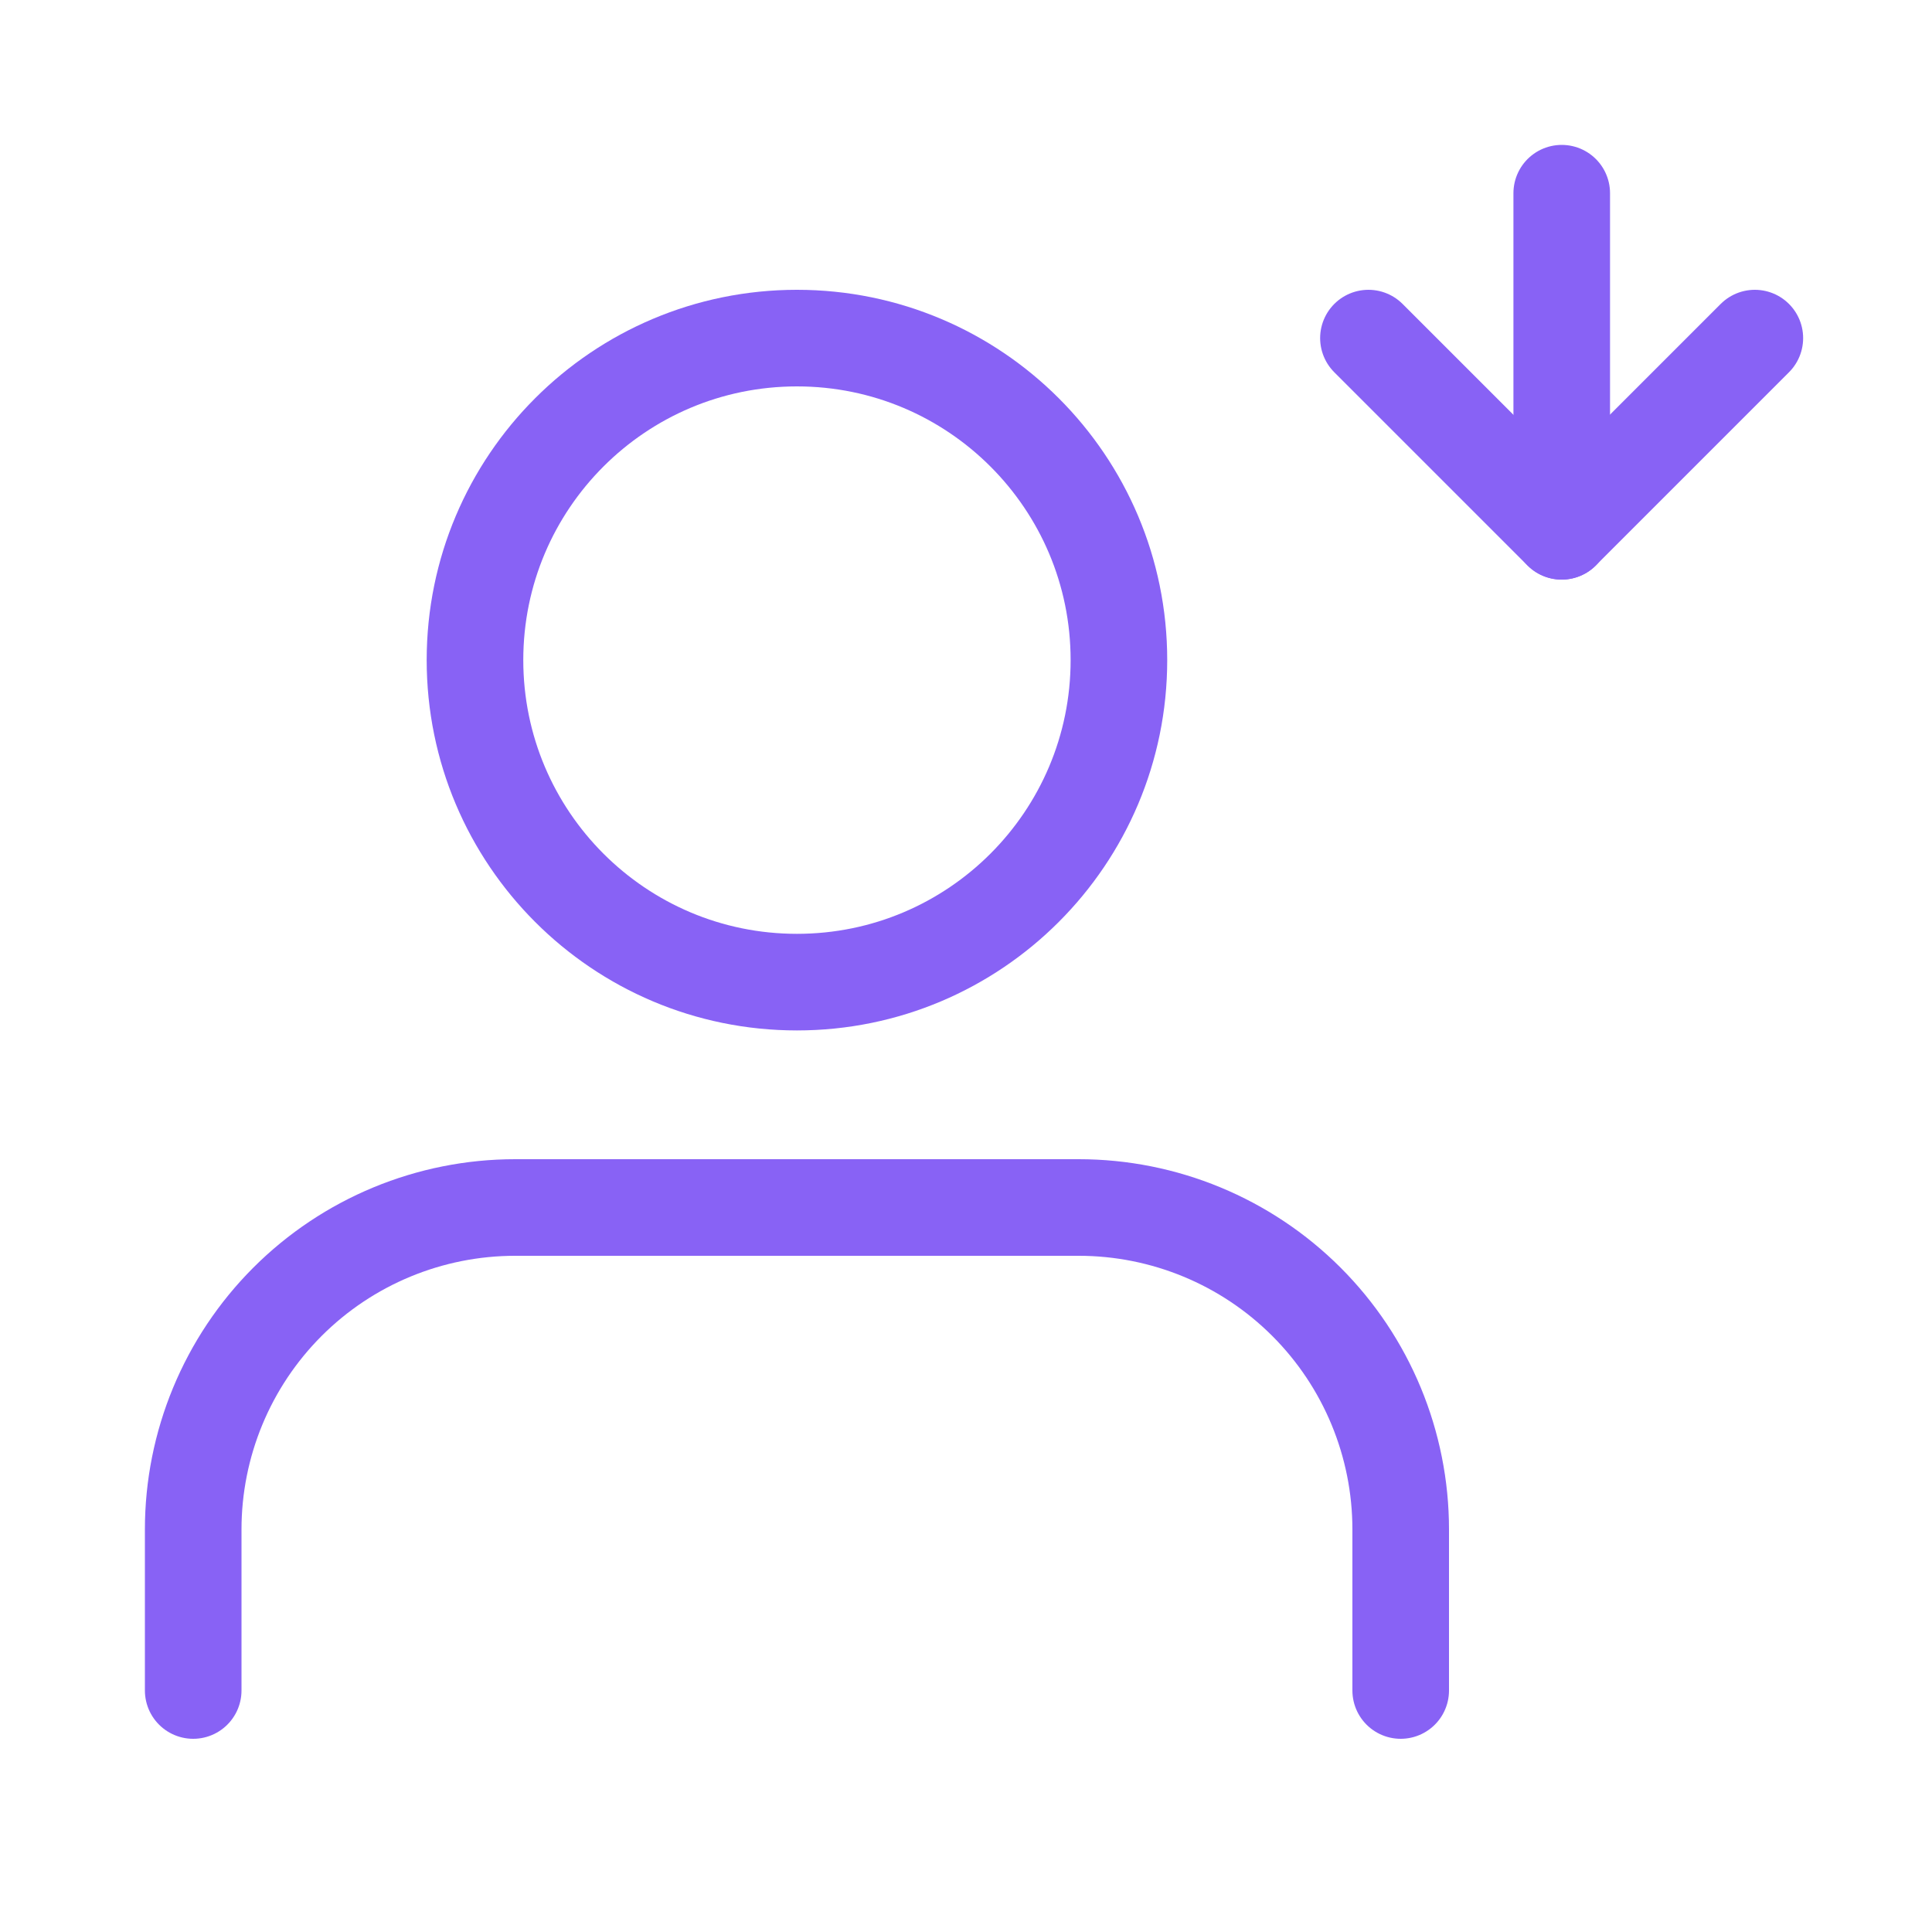<svg width="20" height="20" viewBox="0 0 20 20" fill="none" xmlns="http://www.w3.org/2000/svg">
<path d="M16.167 5.5V2" stroke="#8862F5" stroke-linecap="round" stroke-linejoin="round"/>
<path d="M18.166 3.5L16.166 5.5L14.166 3.5" stroke="#8862F5" stroke-linecap="round" stroke-linejoin="round"/>
<path d="M14.5 17.5V15.833C14.5 14.949 14.149 14.101 13.524 13.476C12.899 12.851 12.051 12.5 11.167 12.5H5.333C4.449 12.5 3.601 12.851 2.976 13.476C2.351 14.101 2 14.949 2 15.833V17.5" stroke="#8862F5" stroke-linecap="round" stroke-linejoin="round"/>
<path d="M8.25 10.167C10.091 10.167 11.583 8.674 11.583 6.833C11.583 4.992 10.091 3.5 8.25 3.5C6.409 3.5 4.917 4.992 4.917 6.833C4.917 8.674 6.409 10.167 8.25 10.167Z" stroke="#8862F5" stroke-linecap="round" stroke-linejoin="round"/>
</svg>
